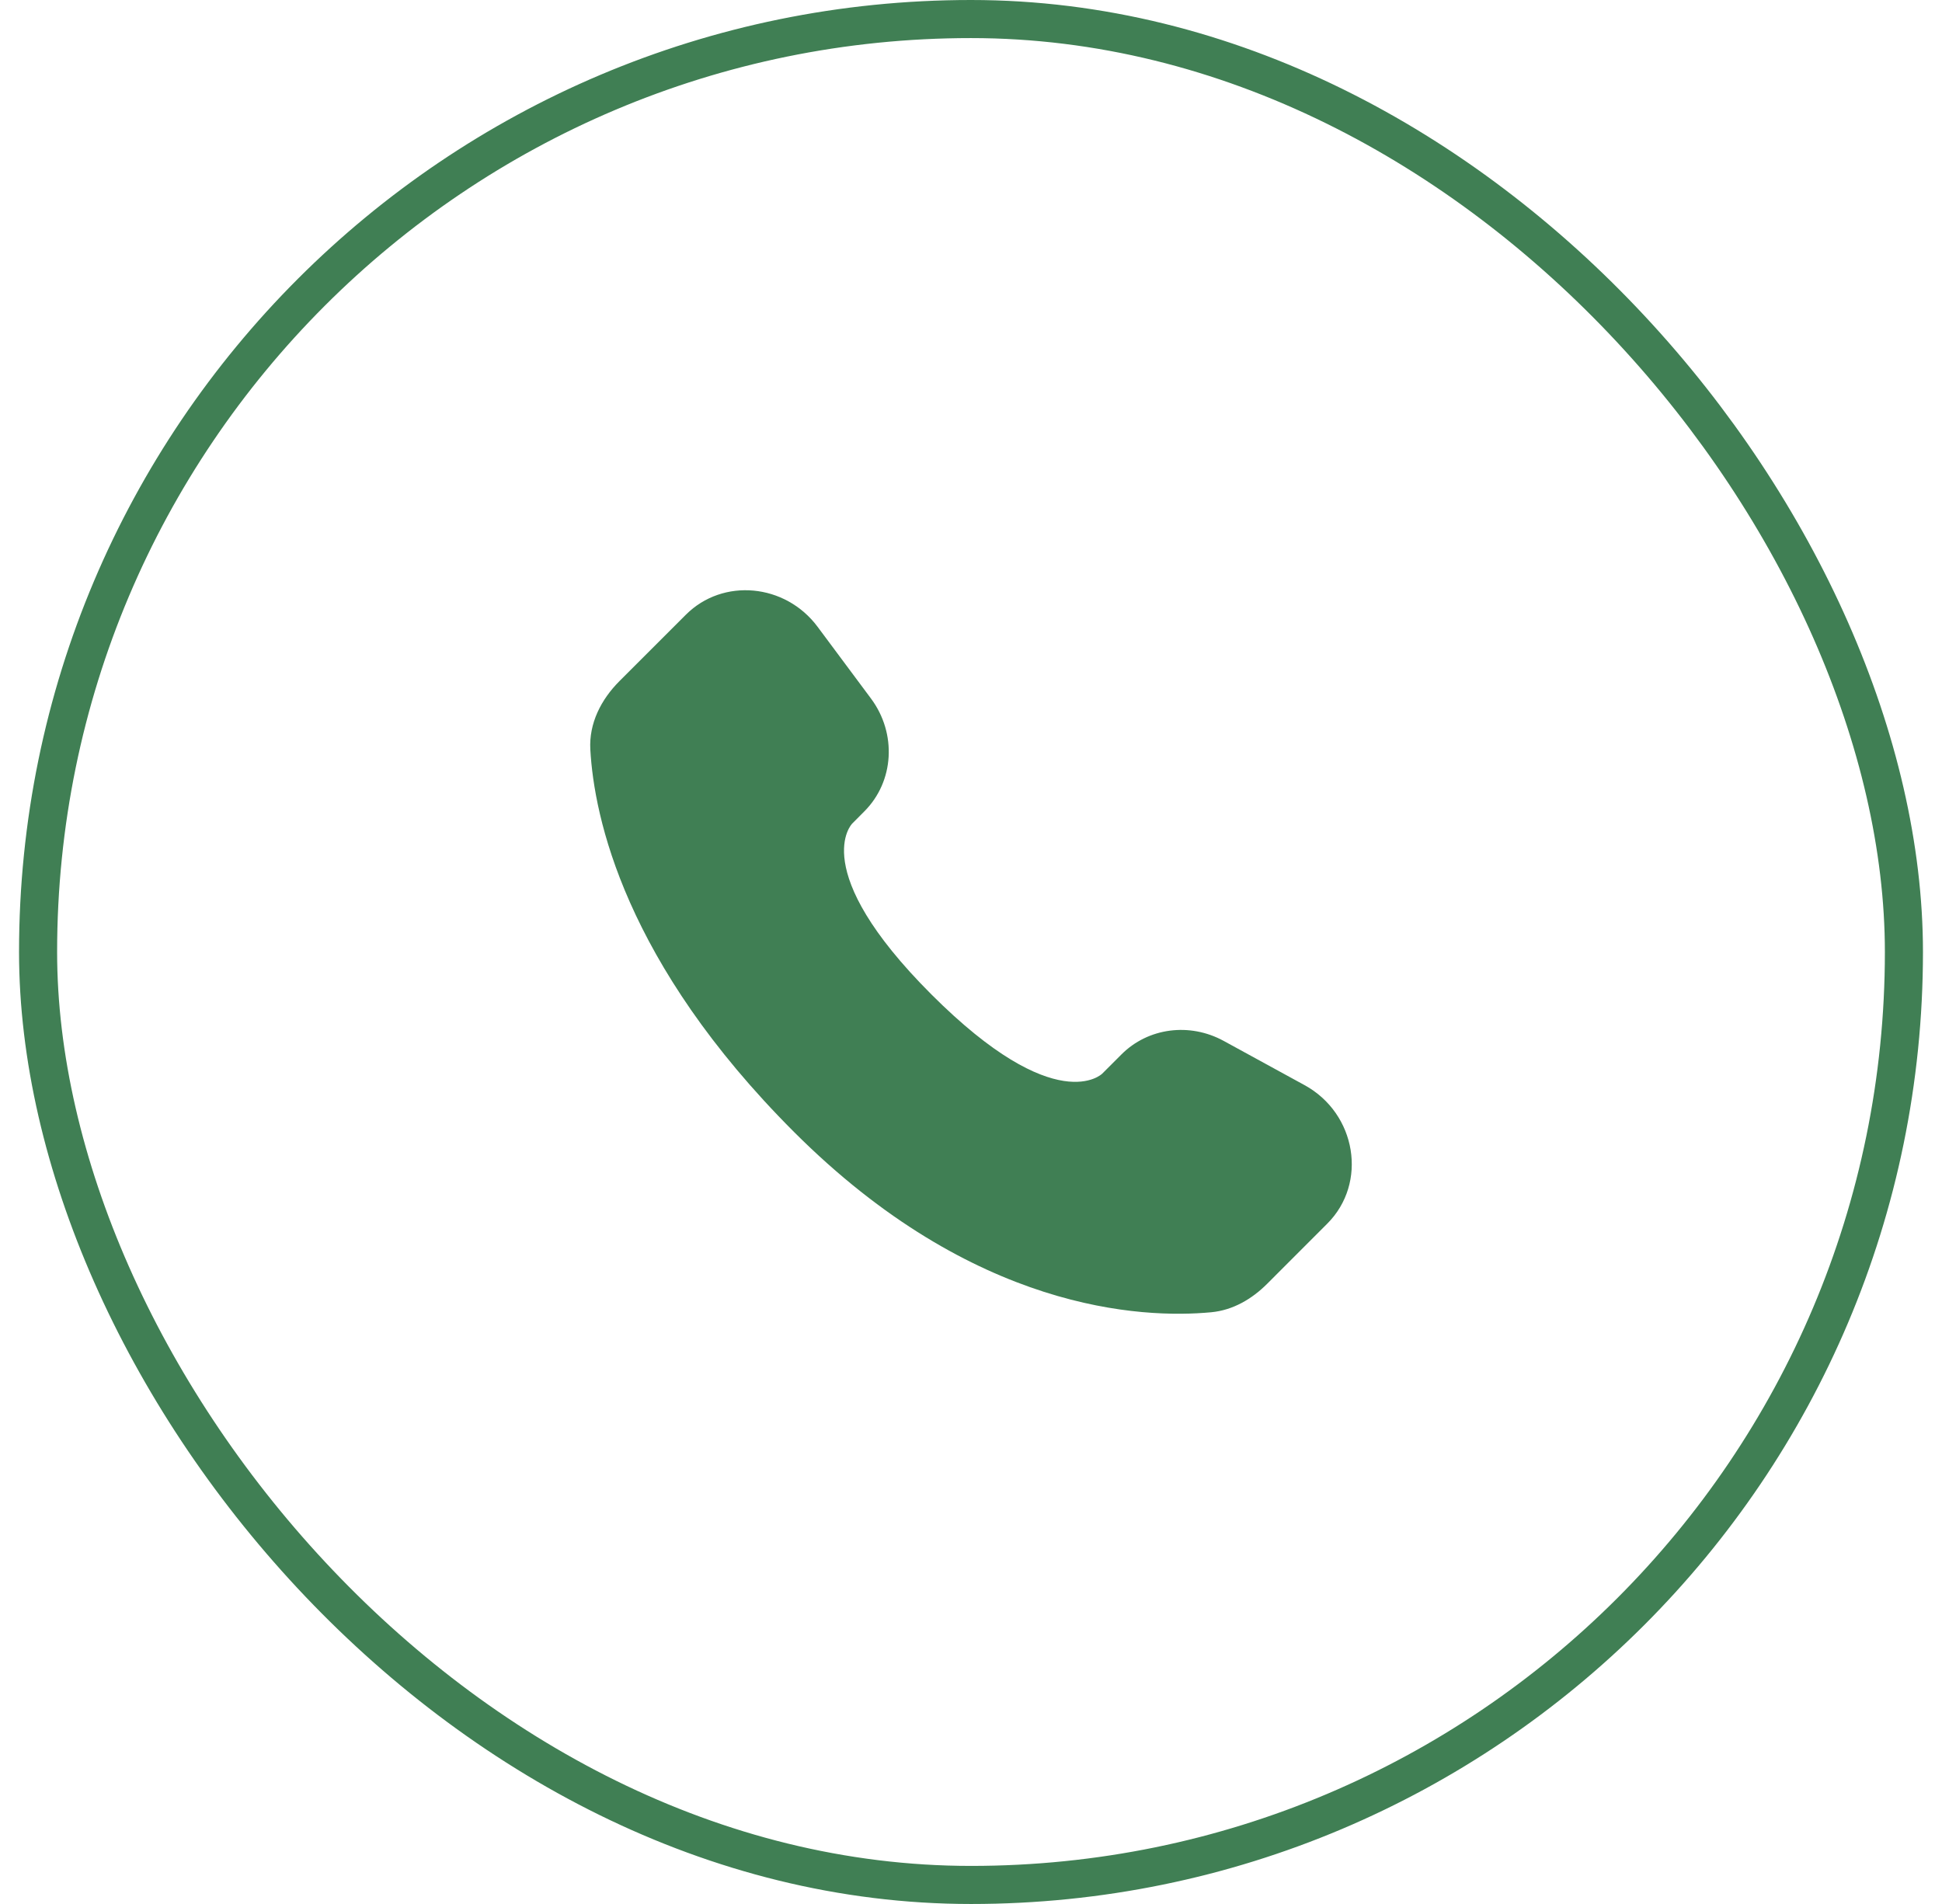 <svg width="51" height="50" viewBox="0 0 51 50" fill="none" xmlns="http://www.w3.org/2000/svg">
<rect x="1" y="0.5" width="49" height="49" rx="24.5" stroke="#407F54"/>
<path d="M29.452 27.689L28.946 28.195C28.946 28.195 27.743 29.398 24.46 26.114C21.177 22.831 22.38 21.628 22.38 21.628L22.698 21.308C23.483 20.524 23.558 19.263 22.872 18.342L21.472 16.461C20.623 15.321 18.984 15.17 18.012 16.143L16.268 17.886C15.787 18.369 15.464 18.993 15.503 19.686C15.603 21.459 16.401 25.274 20.85 29.724C25.569 34.443 29.996 34.631 31.806 34.461C32.38 34.407 32.877 34.114 33.279 33.712L34.856 32.134C35.923 31.069 35.623 29.242 34.259 28.496L32.136 27.335C31.241 26.846 30.152 26.989 29.452 27.689Z" fill="#407F54"/>
</svg>

